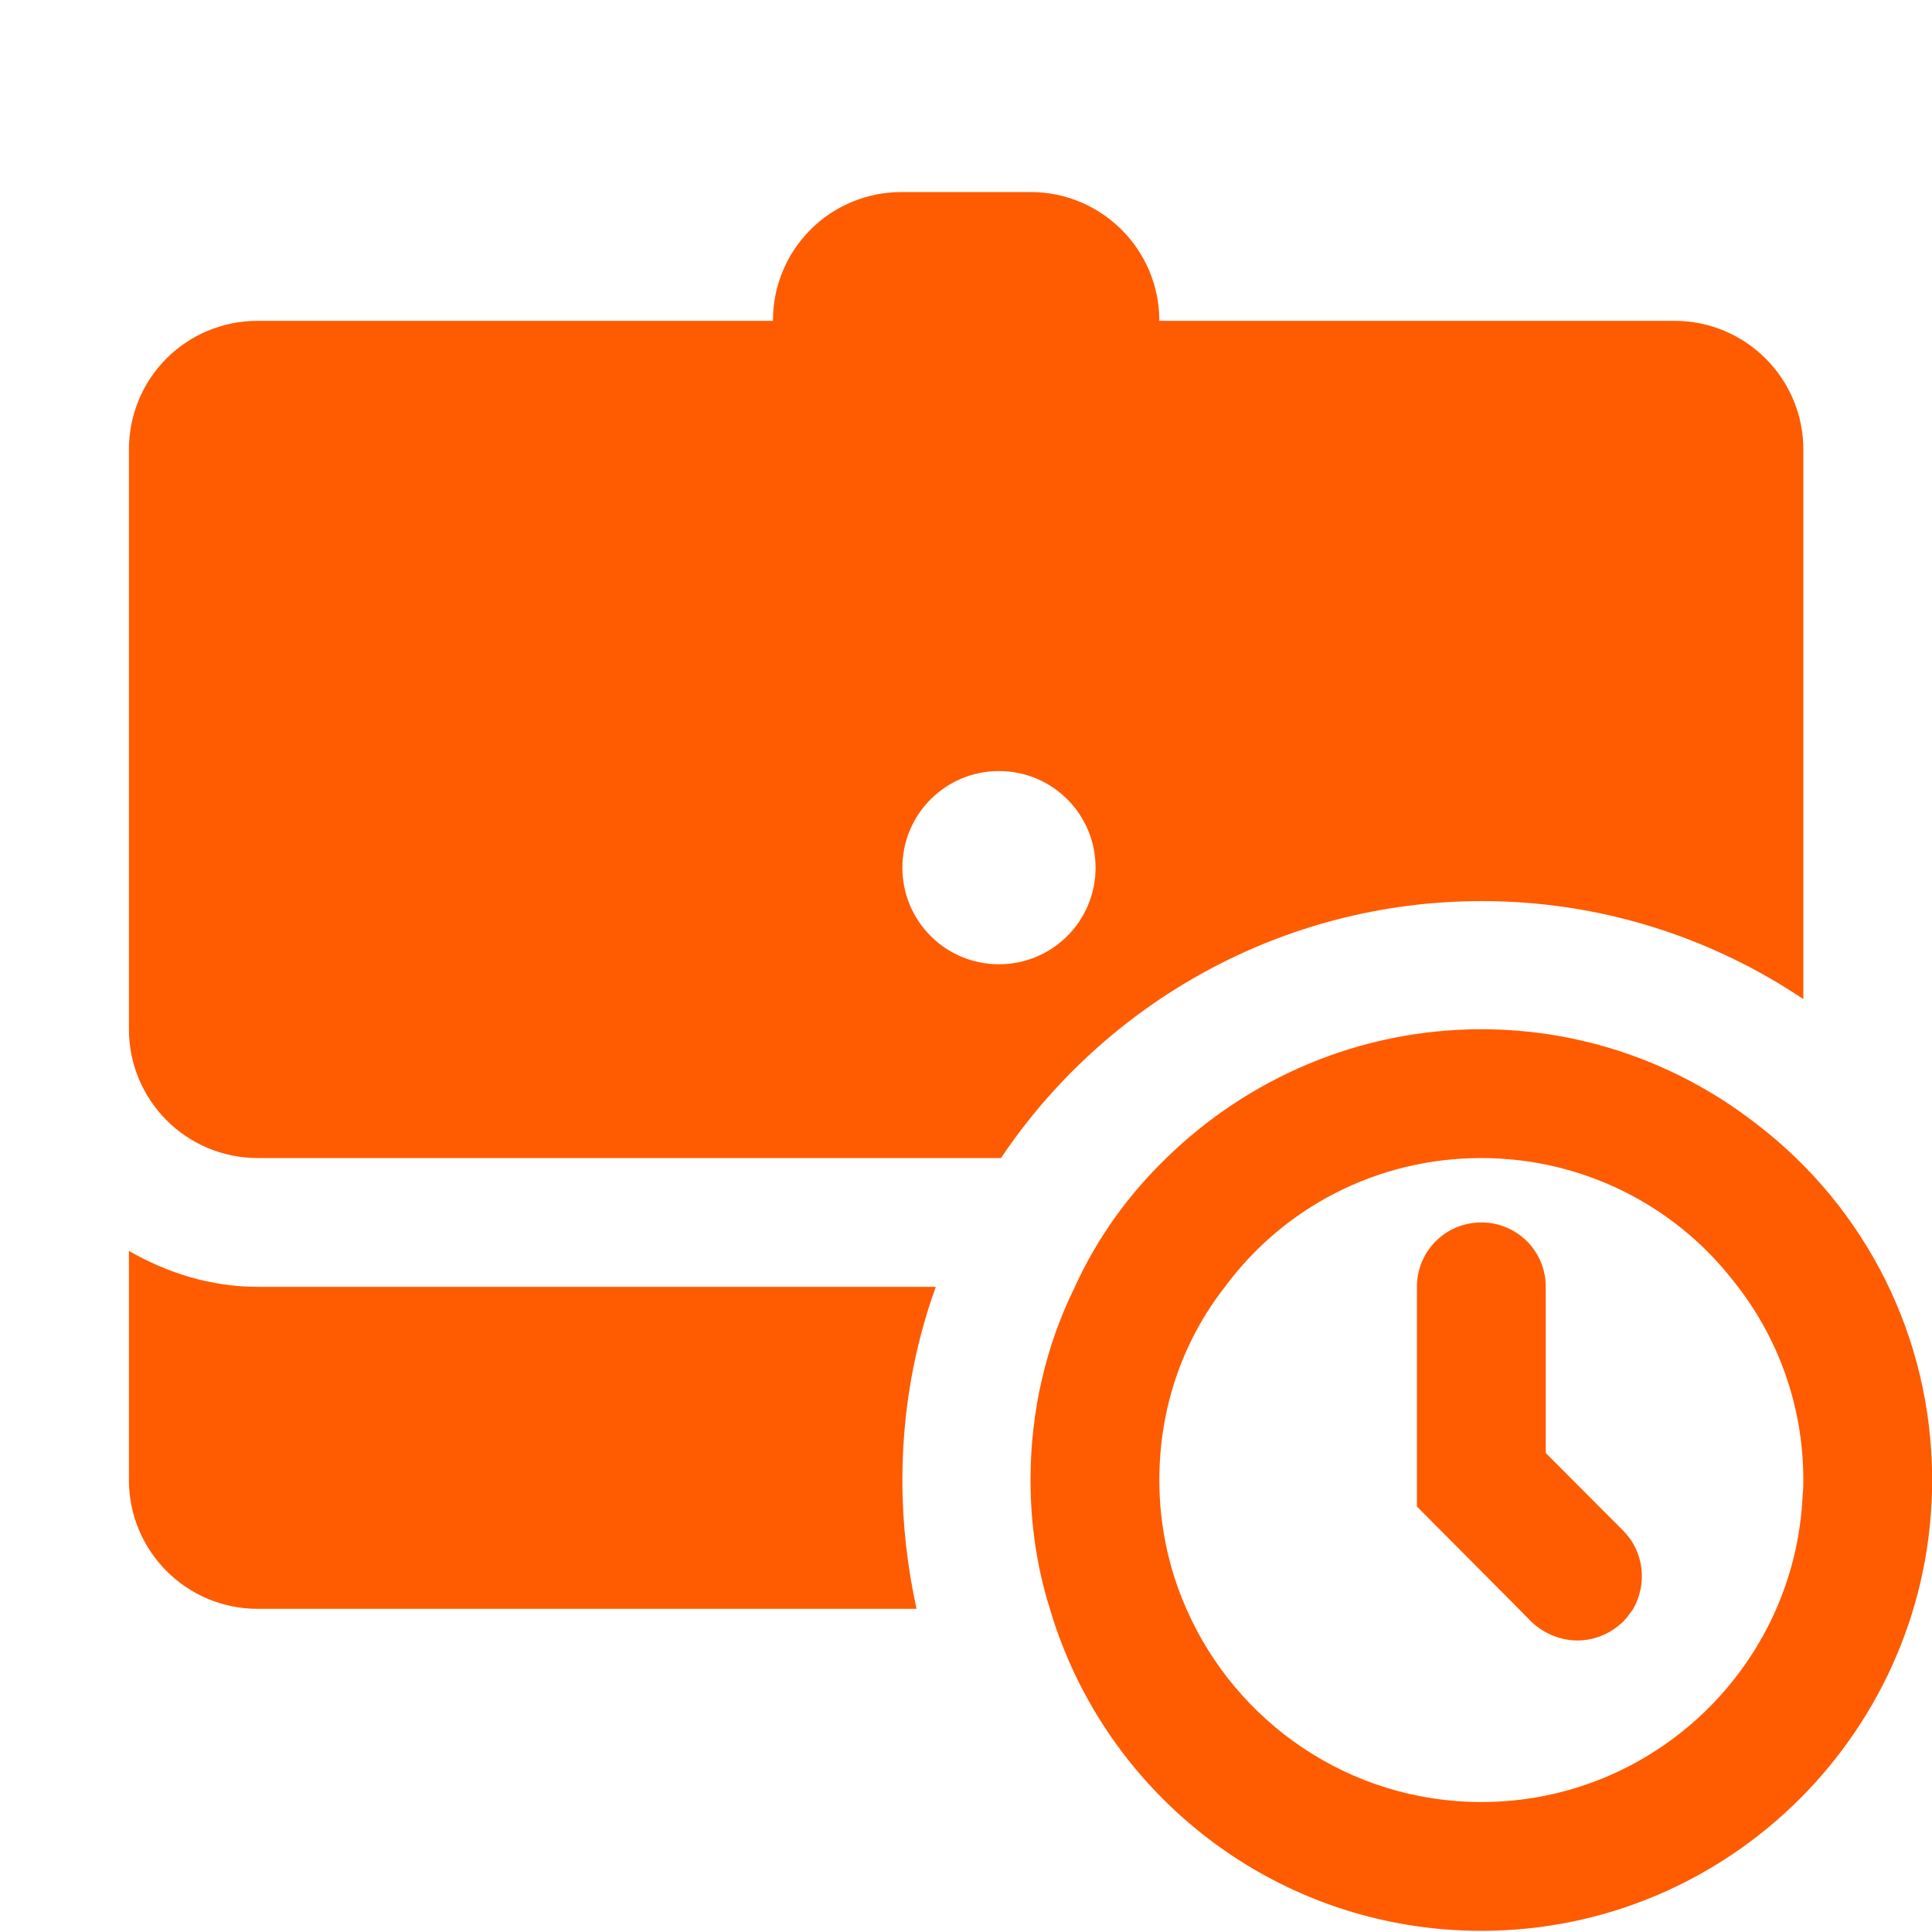 <svg fill="#ff5b00" xmlns="http://www.w3.org/2000/svg"  viewBox="0 0 30 30" width="250px" height="250px"><path d="M 14.002 2.982 C 12.892 2.982 12.002 3.872 12.002 4.982 L 4.002 4.982 C 2.892 4.982 2.002 5.872 2.002 6.982 L 2.002 15.982 C 2.002 17.082 2.892 17.982 4.002 17.982 L 15.543 17.982 C 17.153 15.582 19.902 13.992 23.012 13.992 C 24.852 13.992 26.572 14.554 28.002 15.514 L 28.002 6.982 C 28.002 5.872 27.102 4.982 26.002 4.982 L 18.002 4.982 C 18.002 3.872 17.102 2.982 16.002 2.982 L 14.002 2.982 z M 15.512 11.973 C 16.342 11.973 17.012 12.643 17.012 13.473 C 17.012 14.303 16.342 14.973 15.512 14.973 C 14.682 14.973 14.012 14.303 14.012 13.473 C 14.012 12.643 14.682 11.973 15.512 11.973 z M 23.002 15.982 C 21.102 15.982 19.371 16.752 18.111 17.982 C 17.521 18.552 17.031 19.232 16.691 19.982 C 16.241 20.892 16.002 21.912 16.002 22.982 C 16.002 23.672 16.103 24.352 16.303 24.982 C 17.153 27.872 19.832 29.982 23.002 29.982 C 26.862 29.982 30.002 26.842 30.002 22.982 C 30.002 20.742 28.953 18.752 27.312 17.482 C 26.122 16.542 24.622 15.982 23.002 15.982 z M 23.002 17.982 C 24.582 17.982 26.002 18.723 26.902 19.873 C 27.592 20.723 28.002 21.802 28.002 22.982 C 28.002 23.052 28.002 23.133 27.992 23.203 C 27.882 25.853 25.692 27.982 23.002 27.982 C 20.952 27.982 19.192 26.742 18.422 24.982 C 18.152 24.372 18.002 23.692 18.002 22.982 C 18.002 21.852 18.371 20.812 19.021 19.982 C 19.921 18.762 21.372 17.982 23.002 17.982 z M 23.002 18.982 C 22.452 18.982 22.002 19.422 22.002 19.982 L 22.002 23.393 L 23.582 24.982 L 23.781 25.184 C 23.981 25.374 24.242 25.473 24.492 25.473 C 24.752 25.473 25.001 25.374 25.201 25.184 C 25.261 25.124 25.311 25.052 25.361 24.982 C 25.581 24.592 25.531 24.094 25.201 23.764 L 24.002 22.562 L 24.002 19.982 C 24.002 19.422 23.552 18.982 23.002 18.982 z M 2.002 19.424 L 2.002 22.982 C 2.002 24.082 2.892 24.982 4.002 24.982 L 14.232 24.982 C 14.092 24.342 14.012 23.672 14.012 22.992 C 14.012 21.932 14.191 20.922 14.531 19.982 L 4.002 19.982 C 3.272 19.982 2.592 19.764 2.002 19.424 z"/></svg>
